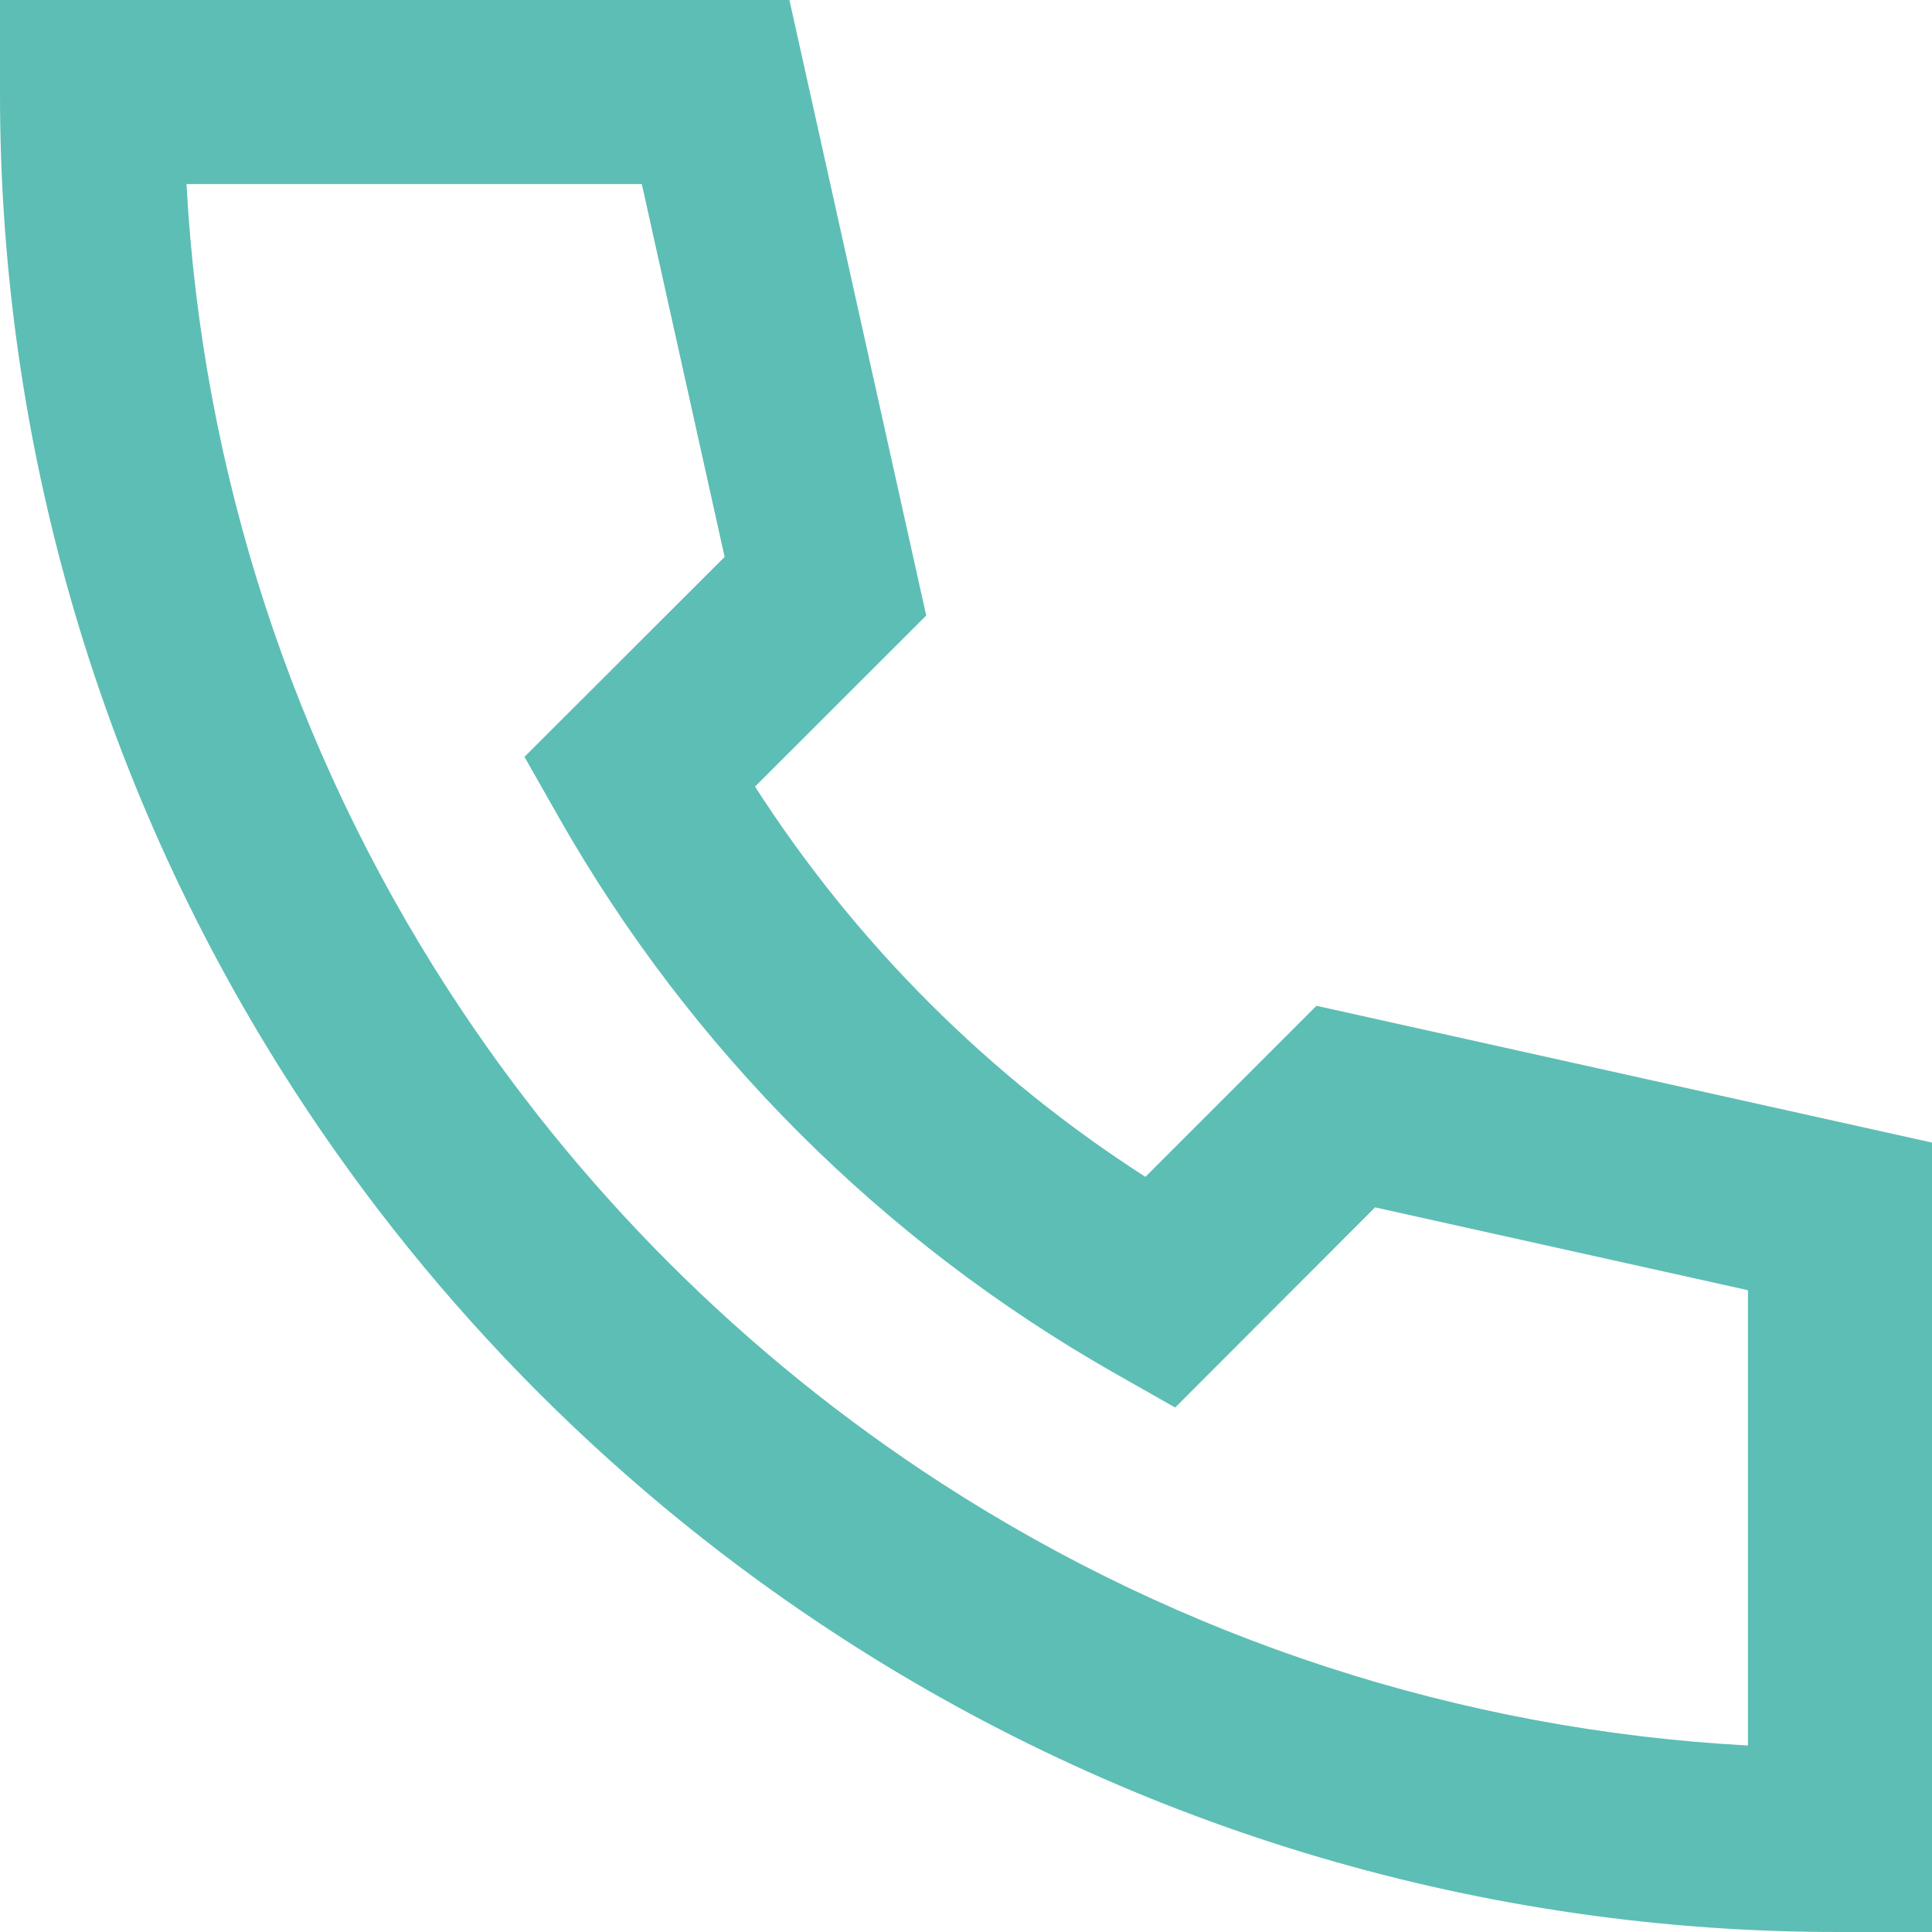<svg width="15" height="15" viewBox="0 0 15 15" fill="none" xmlns="http://www.w3.org/2000/svg">
<path d="M1.72275e-05 0H6.129L7.191 4.779L5.862 6.107C6.643 7.323 7.677 8.357 8.893 9.137L10.221 7.809L15 8.871V15H14.286C11.536 15.004 8.844 14.211 6.536 12.717C4.834 11.616 3.384 10.166 2.283 8.464C0.789 6.156 -0.004 3.464 1.72275e-05 0.714V0ZM1.448 1.429C1.568 3.657 2.27 5.815 3.483 7.689C4.475 9.221 5.779 10.525 7.311 11.517C9.185 12.73 11.343 13.432 13.571 13.552V10.017L10.676 9.374L9.124 10.928L8.65 10.659C6.852 9.637 5.363 8.148 4.341 6.35L4.072 5.876L5.626 4.324L4.983 1.429H1.448Z" fill="#5DBEB5"/>
</svg>
